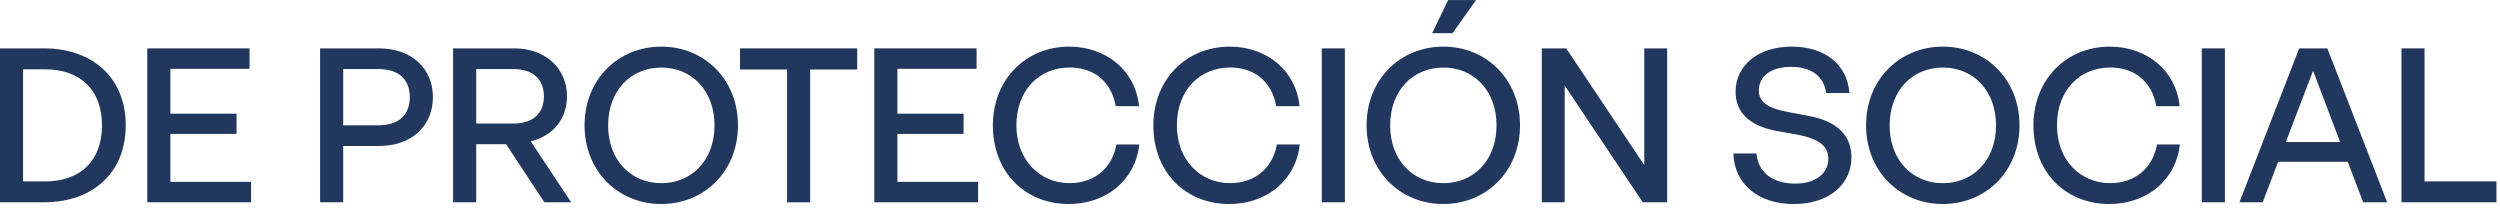 <svg width="541" height="45" viewBox="0 0 541 45" fill="none" xmlns="http://www.w3.org/2000/svg">
<path d="M0 10.47H9.56C19.93 10.47 27.21 16.75 27.21 27.12C27.21 37.49 19.93 43.77 9.56 43.77H0V10.47ZM9.75 39.26C17.31 39.26 22.07 34.88 22.07 27.13C22.07 19.38 17.31 15 9.75 15H4.99V39.26H9.75Z" fill="#21375D"/>
<path d="M31.88 10.47H54V14.89H36.87V24.6H51.19V28.98H36.87V39.35H54.33V43.77H31.87V10.47H31.88Z" fill="#21375D"/>
<path d="M69.27 10.47H82.02C89.11 10.47 93.68 14.85 93.68 21.03C93.68 27.21 89.11 31.59 82.02 31.59H74.27V43.77H69.27V10.47ZM81.83 27.12C86.4 27.12 88.68 24.79 88.68 21.03C88.68 17.27 86.4 14.94 81.83 14.94H74.27V27.12H81.83Z" fill="#21375D"/>
<path d="M98.05 10.47H111.28C118.08 10.47 122.7 14.85 122.7 20.84C122.7 25.74 119.66 29.4 114.85 30.59L123.6 43.77H117.8L109.52 31.21H103.05V43.77H98.05V10.47ZM111.04 26.74C115.42 26.74 117.7 24.46 117.7 20.84C117.7 17.22 115.42 14.94 111.04 14.94H103.05V26.74H111.04Z" fill="#21375D"/>
<path d="M126.5 27.12C126.5 17.13 133.83 10.09 143.1 10.09C152.37 10.09 159.7 17.13 159.7 27.12C159.7 37.11 152.37 44.15 143.1 44.15C133.83 44.15 126.5 37.11 126.5 27.12ZM143.11 39.64C149.72 39.64 154.62 34.64 154.62 27.13C154.62 19.62 149.72 14.62 143.11 14.62C136.5 14.62 131.6 19.62 131.6 27.13C131.6 34.64 136.5 39.64 143.11 39.64Z" fill="#21375D"/>
<path d="M170.32 15.04H160.14V10.47H185.5V15.04H175.32V43.78H170.32V15.04Z" fill="#21375D"/>
<path d="M189.21 10.47H211.33V14.89H194.2V24.6H208.52V28.98H194.2V39.35H211.66V43.77H189.2V10.47H189.21Z" fill="#21375D"/>
<path d="M214.85 27.22C214.85 17.04 222.13 10.09 231.36 10.09C239.4 10.09 245.73 15.28 246.49 22.98H241.45C240.45 17.46 236.55 14.61 231.46 14.61C224.89 14.61 219.95 19.51 219.95 27.12C219.95 34.73 225.09 39.63 231.46 39.63C236.69 39.63 240.64 36.54 241.59 31.26H246.54C245.73 38.87 239.5 44.15 231.27 44.15C221.75 44.15 214.86 37.16 214.86 27.21L214.85 27.22Z" fill="#21375D"/>
<path d="M249.58 27.22C249.58 17.04 256.86 10.09 266.09 10.09C274.13 10.09 280.46 15.28 281.22 22.98H276.18C275.18 17.46 271.28 14.61 266.19 14.61C259.62 14.61 254.68 19.51 254.68 27.12C254.68 34.73 259.82 39.63 266.19 39.63C271.42 39.63 275.37 36.54 276.32 31.26H281.27C280.46 38.87 274.23 44.15 266 44.15C256.48 44.15 249.59 37.16 249.59 27.21L249.58 27.22Z" fill="#21375D"/>
<path d="M286.03 10.47H291.03V43.77H286.03V10.47Z" fill="#21375D"/>
<path d="M295.73 27.12C295.73 17.13 303.06 10.09 312.33 10.09C321.6 10.09 328.93 17.13 328.93 27.12C328.93 37.11 321.6 44.15 312.33 44.15C303.06 44.15 295.73 37.11 295.73 27.12ZM312.34 39.64C318.95 39.64 323.85 34.64 323.85 27.13C323.85 19.62 318.95 14.62 312.34 14.62C305.73 14.62 300.83 19.62 300.83 27.13C300.83 34.64 305.73 39.64 312.34 39.64ZM313.38 0.01H319.42L314.33 7.19H309.91L313.38 0.01Z" fill="#21375D"/>
<path d="M333.65 10.47H338.93L355.82 35.73V10.47H360.77V43.77H355.49L338.6 18.51V43.77H333.65V10.47Z" fill="#21375D"/>
<path d="M375.09 33.21H380.09C380.47 37.35 383.66 39.73 388.42 39.73C393.18 39.73 395.65 37.35 395.65 34.35C395.65 31.78 393.89 30.07 388.85 29.12L384.57 28.36C378.58 27.27 375.58 24.32 375.58 19.84C375.58 14.27 380.34 10.09 387.71 10.09C395.08 10.09 399.75 14.09 400.22 20.13H395.18C394.7 16.51 391.99 14.47 387.57 14.47C383.15 14.47 380.62 16.56 380.62 19.56C380.62 21.94 382.19 23.37 387.09 24.27L391.37 25.08C397.6 26.22 400.65 29.36 400.65 34.02C400.65 39.87 395.85 44.15 388.14 44.15C380.43 44.15 375.29 39.77 375.1 33.21H375.09Z" fill="#21375D"/>
<path d="M403.82 27.12C403.82 17.13 411.15 10.09 420.42 10.09C429.69 10.09 437.02 17.13 437.02 27.12C437.02 37.11 429.69 44.15 420.42 44.15C411.15 44.15 403.82 37.11 403.82 27.12ZM420.43 39.64C427.04 39.64 431.94 34.64 431.94 27.13C431.94 19.62 427.04 14.62 420.43 14.62C413.82 14.62 408.92 19.62 408.92 27.13C408.92 34.64 413.82 39.64 420.43 39.64Z" fill="#21375D"/>
<path d="M440.03 27.22C440.03 17.04 447.31 10.09 456.54 10.09C464.58 10.09 470.91 15.28 471.67 22.98H466.63C465.63 17.46 461.73 14.61 456.64 14.61C450.07 14.61 445.13 19.51 445.13 27.12C445.13 34.73 450.27 39.63 456.64 39.63C461.87 39.63 465.82 36.54 466.77 31.26H471.72C470.91 38.87 464.68 44.15 456.45 44.15C446.93 44.15 440.04 37.16 440.04 27.21L440.03 27.22Z" fill="#21375D"/>
<path d="M476.47 10.47H481.47V43.77H476.47V10.47Z" fill="#21375D"/>
<path d="M497.55 10.47H503.64L516.58 43.77H511.39L508.06 35.02H492.98L489.65 43.77H484.61L497.55 10.47ZM506.4 30.74L500.55 15.32L494.65 30.74H506.4Z" fill="#21375D"/>
<path d="M519.67 10.47H524.67V39.25H540.23V43.77H519.68V10.47H519.67Z" fill="#21375D"/>
</svg>
